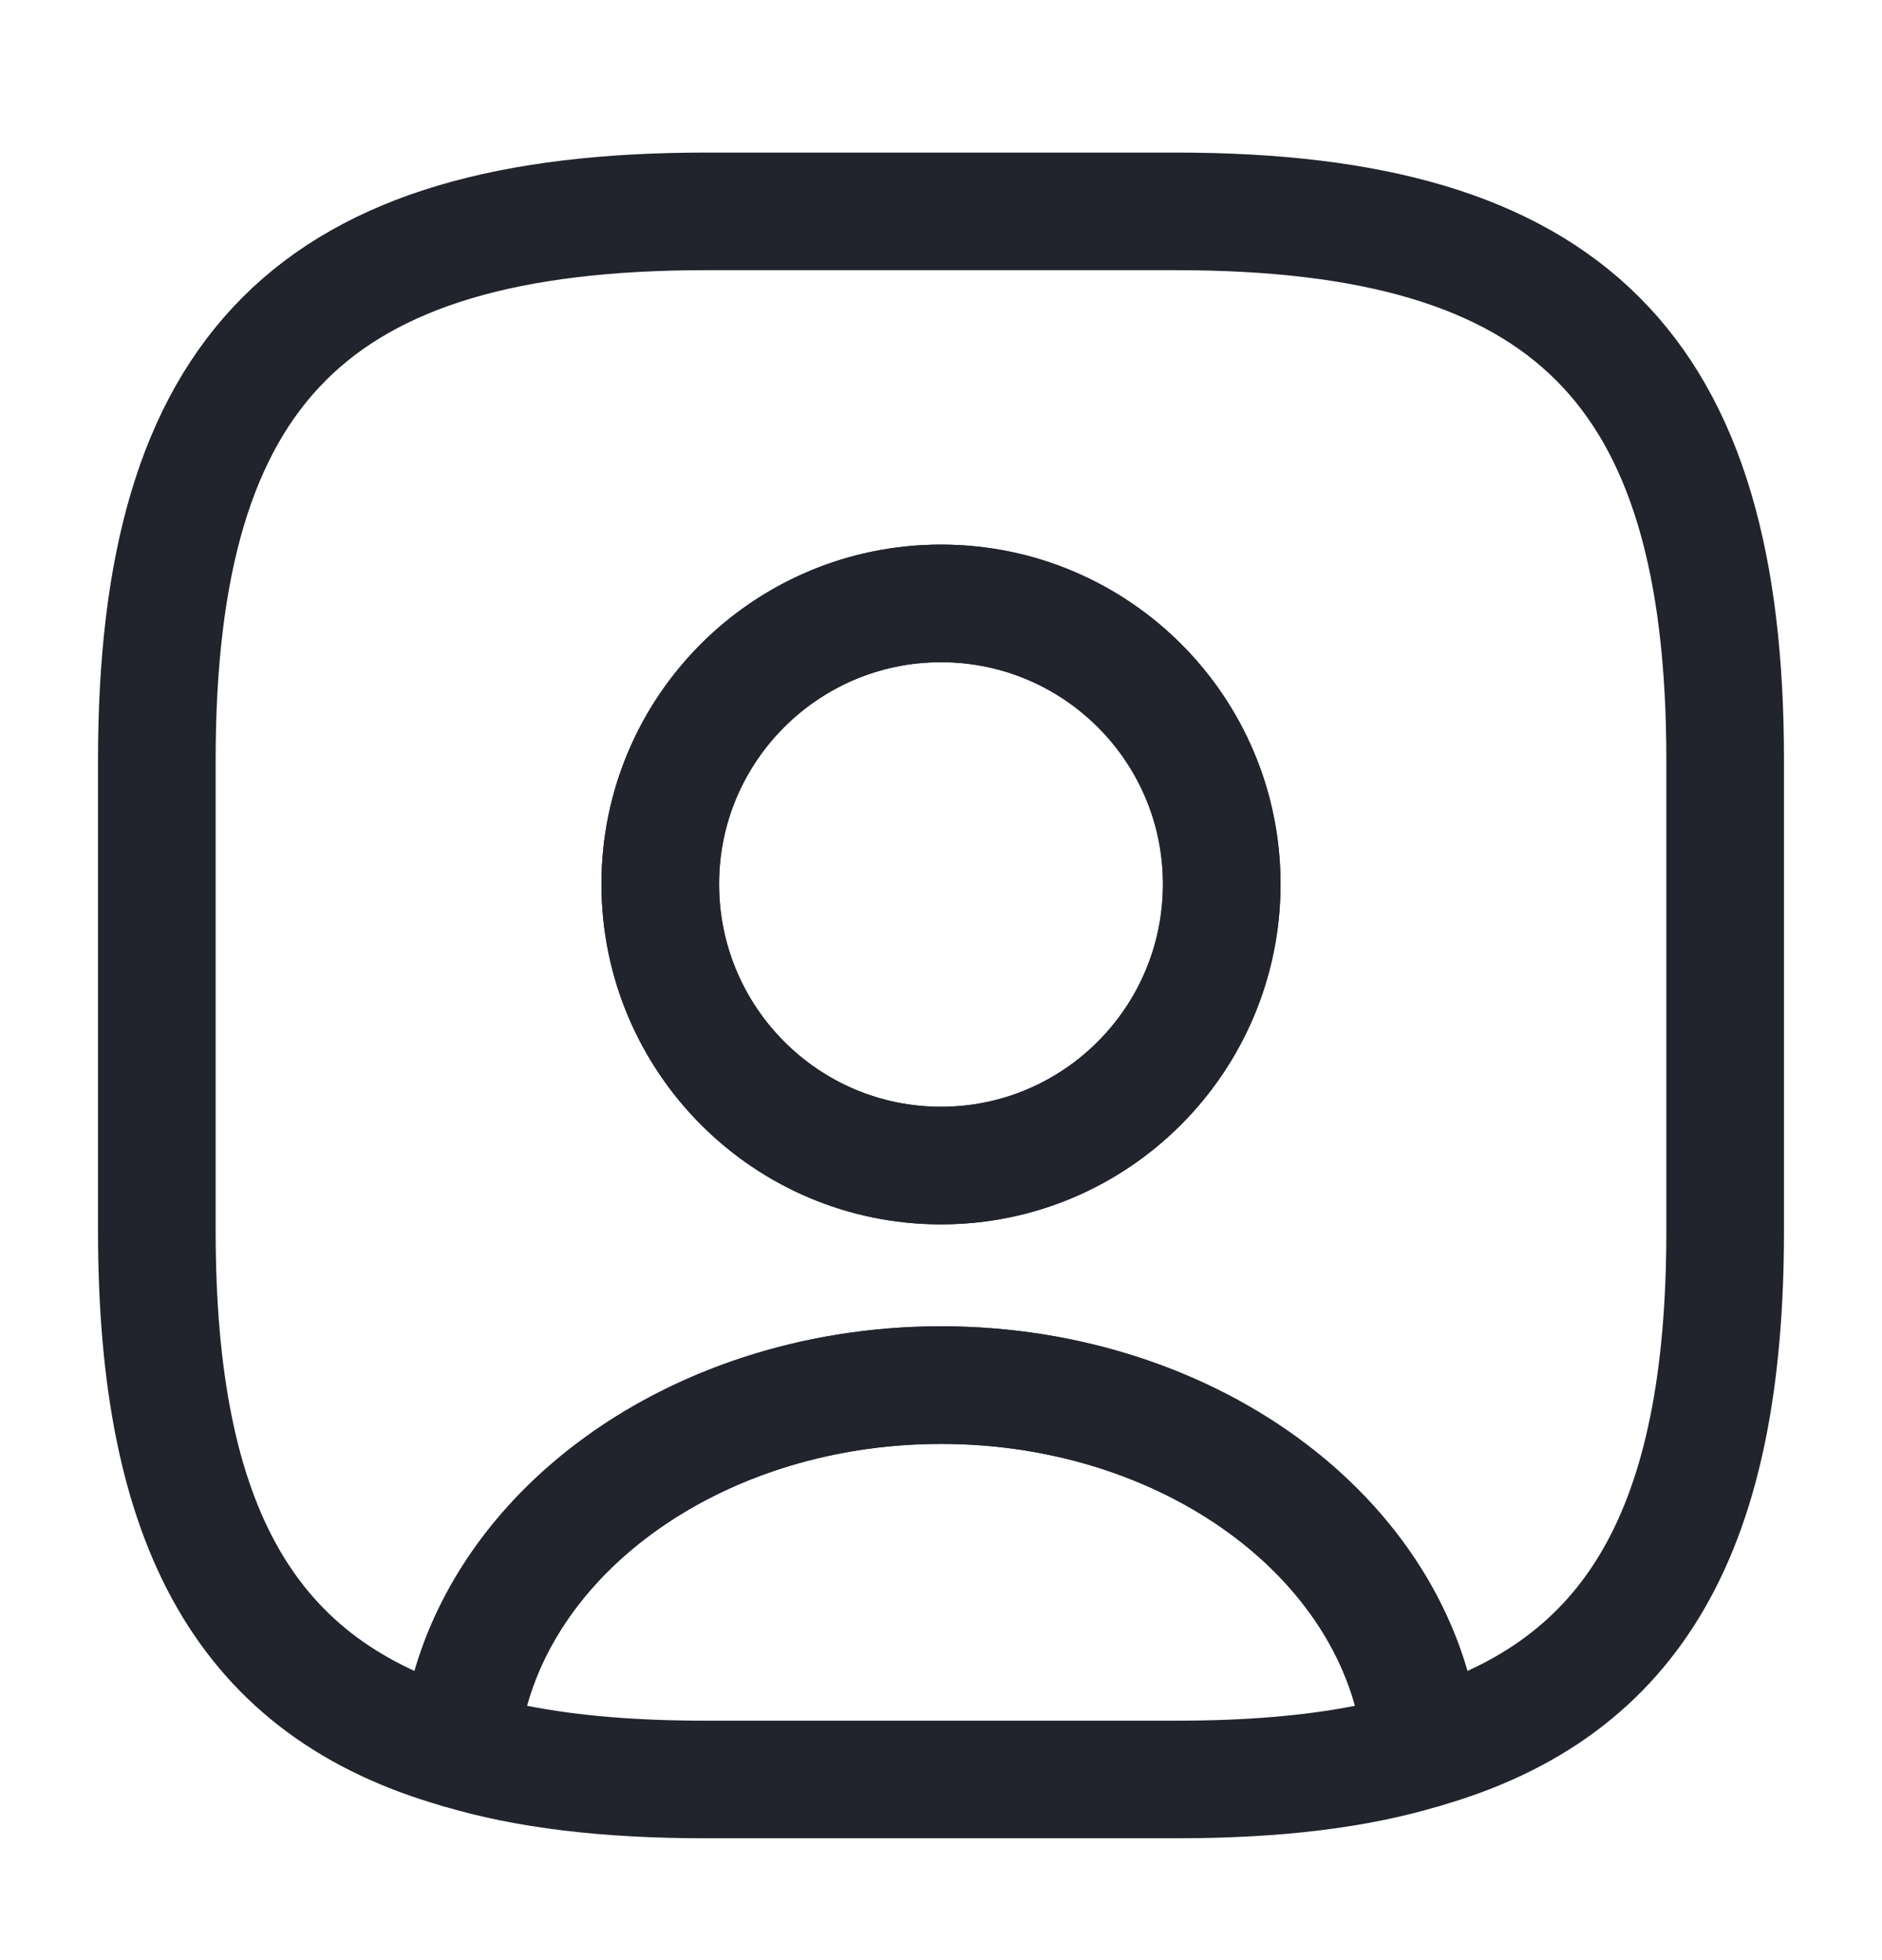 <svg width="24" height="25" viewBox="0 0 24 25" fill="none" xmlns="http://www.w3.org/2000/svg">
<path d="M15 23.446H9C7.68 23.446 6.58 23.316 5.65 23.036C5.31 22.936 5.09 22.606 5.11 22.256C5.36 19.266 8.39 16.916 12 16.916C15.61 16.916 18.63 19.256 18.89 22.256C18.92 22.616 18.7 22.936 18.35 23.036C17.42 23.316 16.32 23.446 15 23.446ZM6.72 21.756C7.38 21.886 8.13 21.946 9 21.946H15C15.87 21.946 16.62 21.886 17.28 21.756C16.75 19.836 14.56 18.416 12 18.416C9.44 18.416 7.25 19.836 6.72 21.756Z" fill="#21232D"/>
<path d="M15 2.696H9C4 2.696 2 4.696 2 9.696V15.696C2 19.476 3.14 21.546 5.86 22.316C6.08 19.716 8.75 17.666 12 17.666C15.25 17.666 17.92 19.716 18.14 22.316C20.86 21.546 22 19.476 22 15.696V9.696C22 4.696 20 2.696 15 2.696ZM12 14.866C10.02 14.866 8.42 13.256 8.42 11.276C8.42 9.296 10.02 7.696 12 7.696C13.98 7.696 15.58 9.296 15.58 11.276C15.58 13.256 13.98 14.866 12 14.866Z" stroke="#21232D" stroke-width="1.5" stroke-linecap="round" stroke-linejoin="round"/>
<path d="M12 15.616C9.61 15.616 7.67 13.666 7.67 11.276C7.67 8.886 9.61 6.946 12 6.946C14.39 6.946 16.33 8.886 16.33 11.276C16.33 13.666 14.39 15.616 12 15.616ZM12 8.446C10.44 8.446 9.17 9.716 9.17 11.276C9.17 12.846 10.44 14.116 12 14.116C13.56 14.116 14.83 12.846 14.83 11.276C14.83 9.716 13.56 8.446 12 8.446Z" fill="#21232D"/>
</svg>
